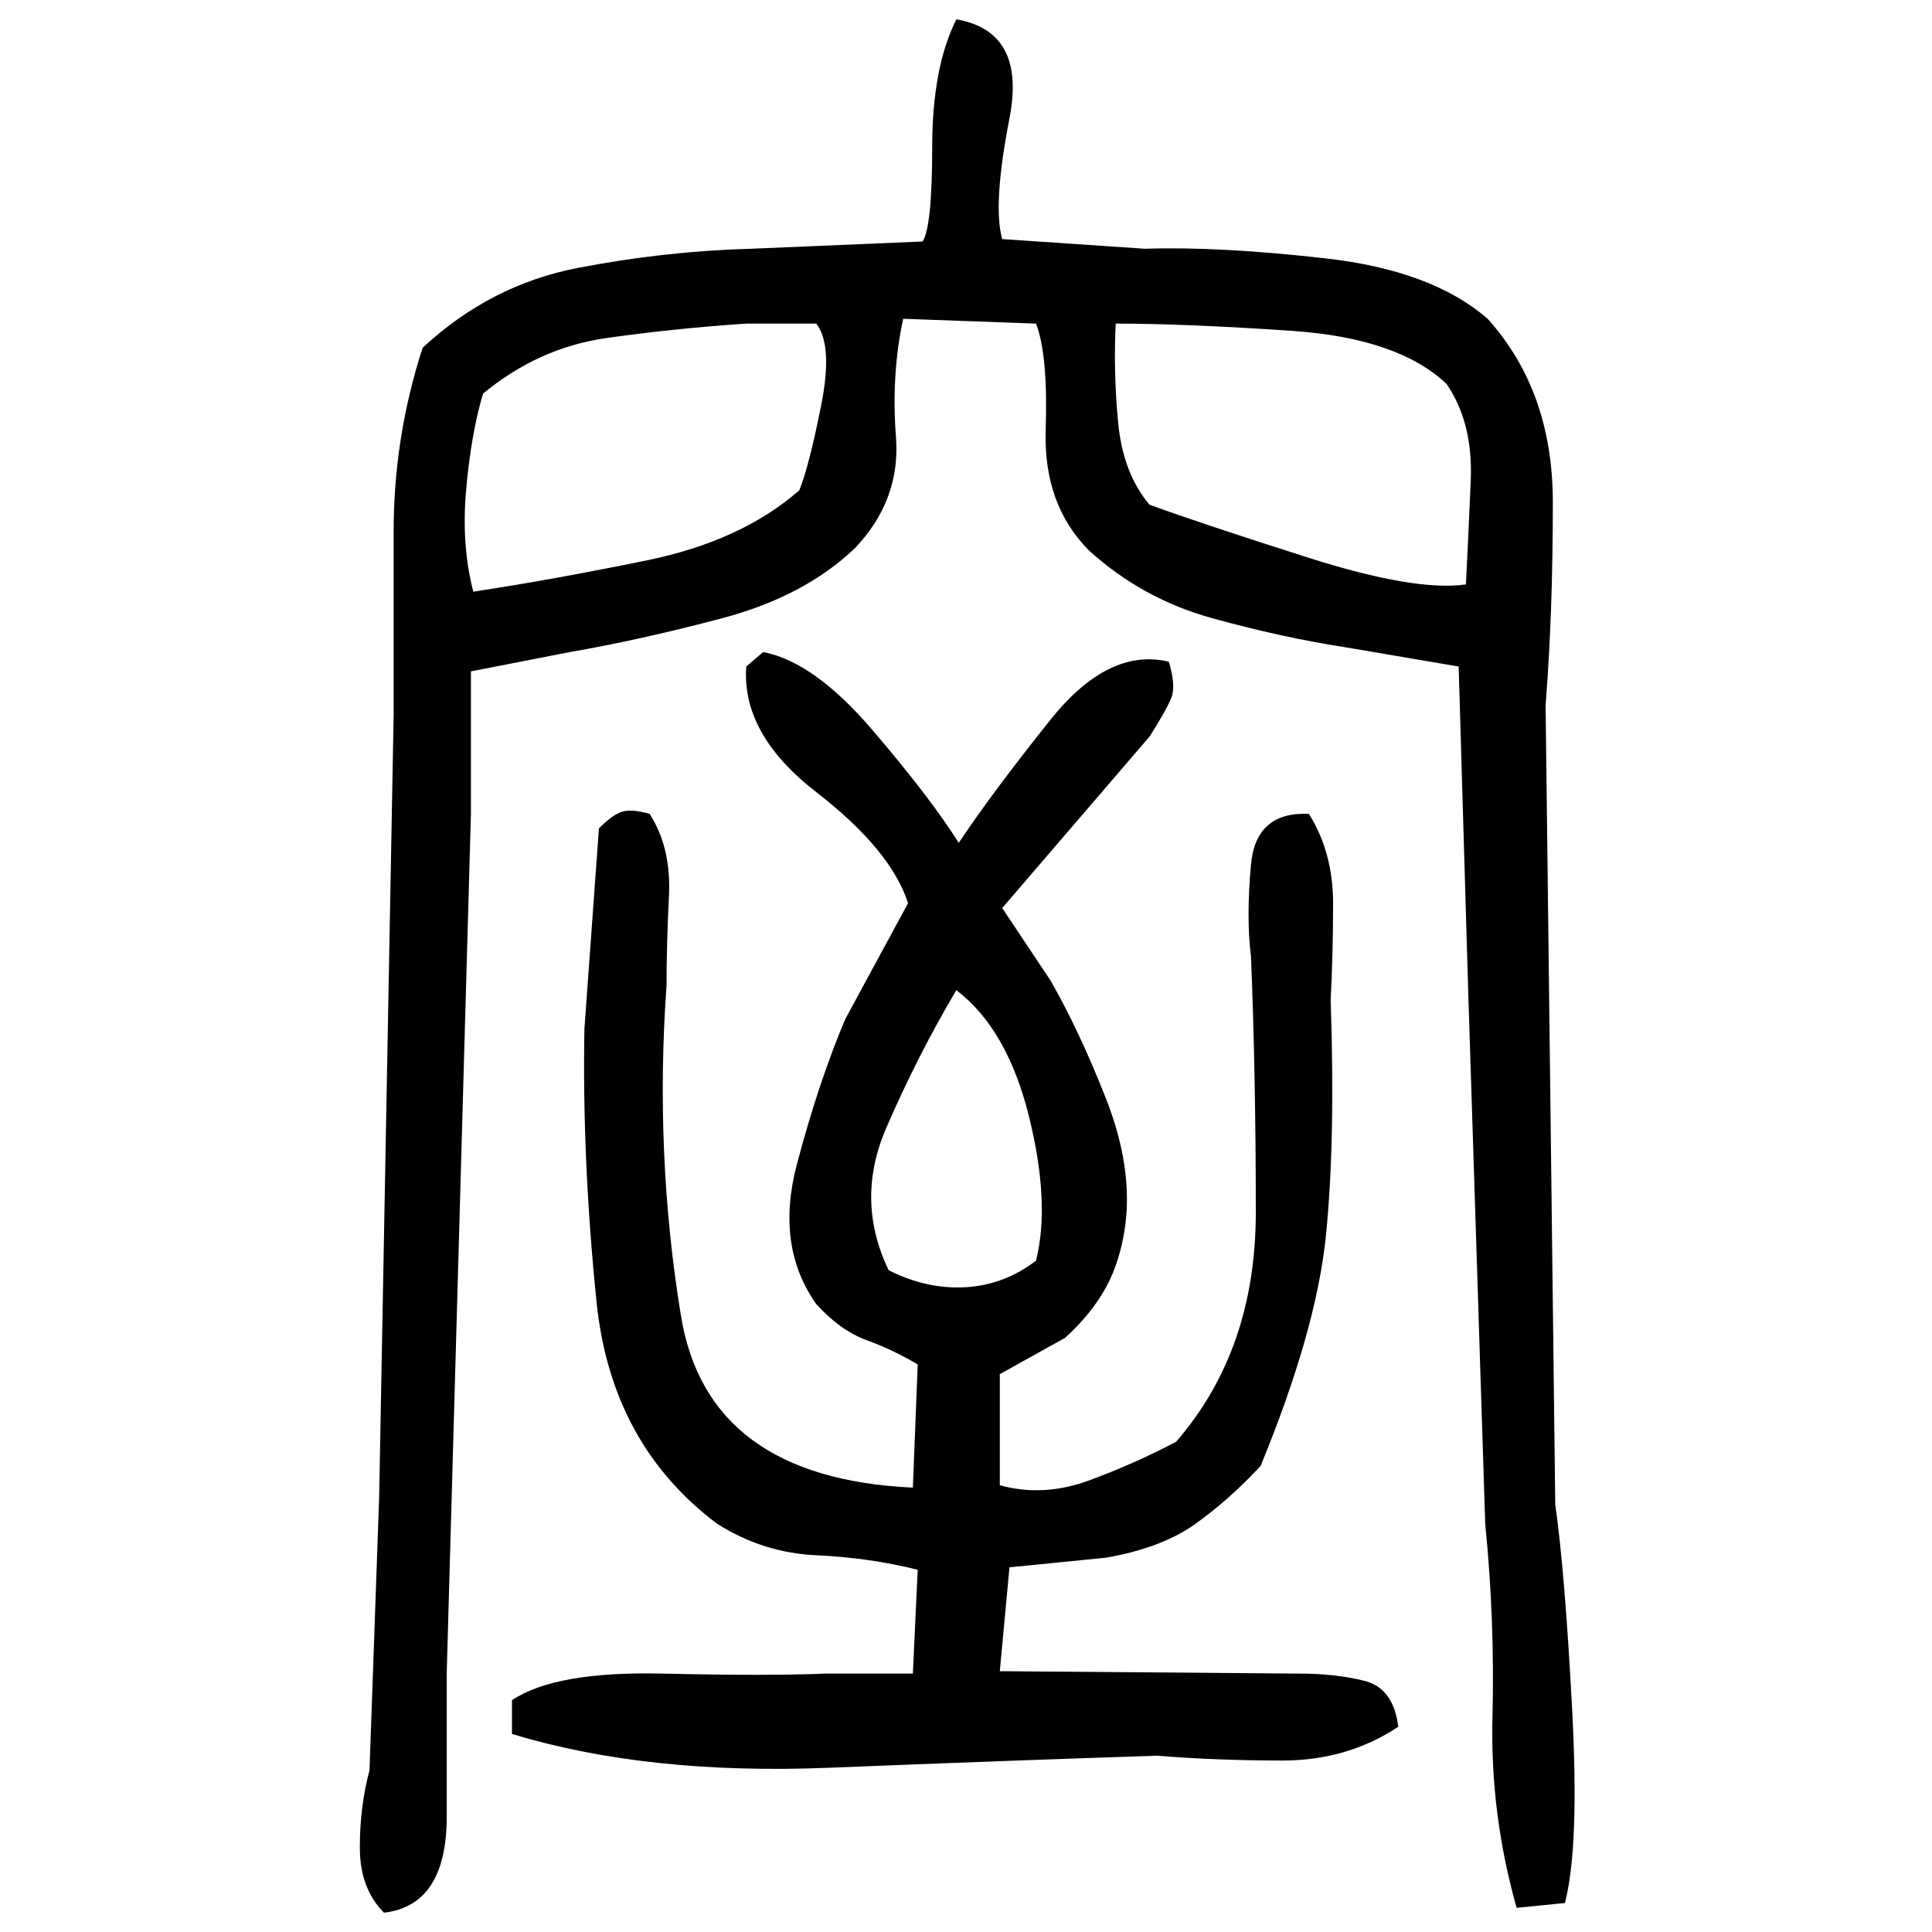 ﻿<?xml version="1.0" encoding="UTF-8" standalone="yes"?>
<svg xmlns="http://www.w3.org/2000/svg" height="100%" version="1.1" width="100%" viewBox="0 0 80 80">
  <g transform="scale(1)">
    <path fill="#000000" d="M39.6 0.8Q42.5 1.3 41.8 4.9T41.5 9.9L47.4 10.3Q50.5 10.2 54.9 10.7T61.6 13.2Q64.3 16.2 64.3 20.8T64 29.2L64.4 62.3Q64.8 65.1 65.1 70.8T64.8 78.8L62.8 79.0Q61.7 75.1 61.8 71.1T61.5 63.1L60.8 41.2L60.4 27.6L55.7 26.8Q53.1 26.4 50.2 25.6T45.1 22.8Q43.2 20.9 43.3 17.8T42.9 13.4L37.4 13.2Q36.9 15.5 37.1 18.1T35.4 22.7Q33.3 24.7 29.9 25.6T23.6 27.0L19.5 27.8V33.7L18.5 69.2Q18.5 71.5 18.5 75.2T15.9 79.2Q14.9 78.2 14.9 76.5T15.3 73.3L15.7 62L16.3 29.6Q16.3 25.9 16.3 22.0T17.5 14.4Q20.3 11.8 23.9 11.1T31.1 10.3L38.2 10Q38.6 9.4 38.6 6.1T39.6 0.8ZM27.9 13.6T25.1 14.0T20 16.3Q19.5 18.0 19.3 20.3T19.6 24.5Q22.9 24 26.8 23.2T33.1 20.3Q33.5 19.3 34 16.8T33.8 13.4H30.9Q27.9 13.6 25.1 14.0ZM46.1 15.4T46.3 17.5T47.6 20.9Q49.8 21.7 54.2 23.1T60.7 24.2Q60.8 22.3 60.9 19.9T59.9 15.9Q57.9 14 53.5 13.7T46.2 13.4Q46.1 15.4 46.3 17.5ZM31.6 27.0Q33.7 27.4 36.1 30.2T39.7 34.9Q41.1 32.8 43.5 29.8T48.4 27.4Q48.7 28.4 48.5 28.9T47.6 30.5L41.5 37.6L43.5 40.6Q44.7 42.7 45.8 45.5T46.6 50.7Q46.4 52.2 45.8 53.3T44.1 55.4L41.4 56.9V61.5Q43.2 62 45.1 61.3T48.7 59.7Q52.0 55.9 52.0 50.2T51.8 39.6Q51.6 38.0 51.8 35.8T54.2 33.7Q55.2 35.3 55.2 37.4T55.1 41.4Q55.3 47.3 54.9 51.2T52.2 60.7Q50.9 62.1 49.5 63.1T45.8 64.5L41.8 64.9L41.4 69.2L53.8 69.3Q55.3 69.3 56.5 69.6T57.9 71.5Q55.8 72.9 53.1 72.9T47.9 72.7Q41.8 72.9 34.3 73.2T21.2 71.8V70.4Q23 69.2 27.4 69.3T34.2 69.3H37.8L38 65Q36.0 64.5 33.8 64.4T29.7 63.1Q25.3 59.8 24.7 53.9T24.2 42.6L24.8 34.3Q25.4 33.7 25.8 33.6T26.9 33.7Q27.8 35.1 27.7 37.1T27.6 40.8Q27.1 47.8 28.2 54.5T37.8 61.6L38 56.5Q37.0 55.9 35.9 55.5T33.8 54.0Q32.1 51.6 33.0 48.2T35 42.2L37.6 37.4Q36.9 35.2 33.8 32.8T30.9 27.6L31.6 27.0ZM38 43.7T36.7 46.7T36.8 52.6Q38.4 53.4 40.0 53.3T42.9 52.2Q43.5 49.8 42.6 46.2T39.6 41Q38 43.7 36.7 46.7Z" />
  </g>
</svg>
